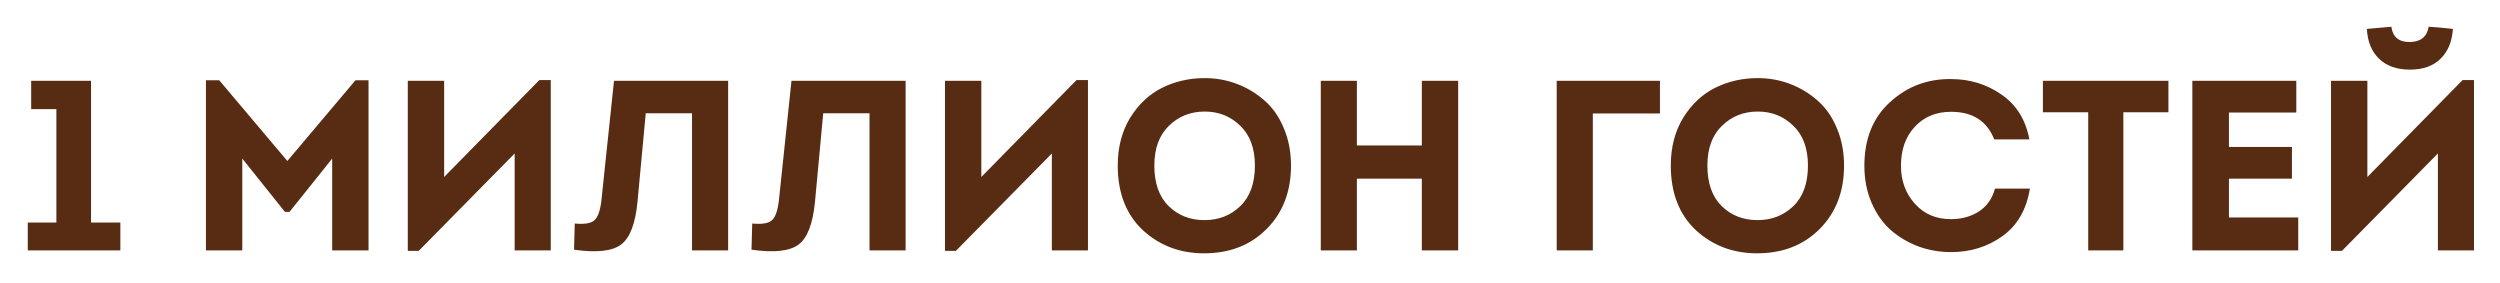 <?xml version="1.0" encoding="UTF-8"?> <svg xmlns="http://www.w3.org/2000/svg" width="619" height="70" viewBox="0 0 619 70" fill="none"> <g filter="url(#filter0_d_2804_149)"> <path d="M7.96 27.02H1.72V20H16.54V55.1H23.8V62H0.88V55.1H7.96V27.02ZM65.149 39.86L82.009 19.88H85.249V62H76.249V39.26L65.689 52.46H64.549L53.989 39.26V62H44.989V19.88H48.289L65.149 39.86ZM121.429 38L97.669 62.12H94.969V20H103.969V43.82L127.549 19.82H130.369V62H121.429V38ZM153.887 28.04L151.847 49.94C151.327 55.38 149.967 58.92 147.767 60.56C145.567 62.2 141.687 62.62 136.127 61.82L136.307 55.34C138.747 55.58 140.387 55.3 141.227 54.5C142.067 53.7 142.627 52.08 142.907 49.64L146.027 20H174.287V62H165.347V28.04H153.887ZM197.832 28.04L195.792 49.94C195.272 55.38 193.912 58.92 191.712 60.56C189.512 62.2 185.632 62.62 180.072 61.82L180.252 55.34C182.692 55.58 184.332 55.3 185.172 54.5C186.012 53.7 186.572 52.08 186.852 49.64L189.972 20H218.232V62H209.292V28.04H197.832ZM254.437 38L230.677 62.12H227.977V20H236.977V43.82L260.557 19.82H263.377V62H254.437V38ZM313.654 41C313.654 47.4 311.654 52.62 307.654 56.66C303.654 60.7 298.474 62.72 292.114 62.72C286.154 62.72 281.094 60.8 276.934 56.96C272.814 53.08 270.754 47.76 270.754 41C270.754 36.48 271.774 32.54 273.814 29.18C275.894 25.82 278.534 23.34 281.734 21.74C284.974 20.14 288.494 19.34 292.294 19.34C295.094 19.34 297.754 19.82 300.274 20.78C302.794 21.74 305.054 23.1 307.054 24.86C309.094 26.62 310.694 28.9 311.854 31.7C313.054 34.5 313.654 37.6 313.654 41ZM279.814 41C279.814 45.36 280.994 48.7 283.354 51.02C285.714 53.34 288.674 54.5 292.234 54.5C295.754 54.5 298.714 53.34 301.114 51.02C303.514 48.7 304.714 45.36 304.714 41C304.714 36.76 303.514 33.48 301.114 31.16C298.714 28.8 295.774 27.62 292.294 27.62C288.774 27.62 285.814 28.8 283.414 31.16C281.014 33.48 279.814 36.76 279.814 41ZM355.044 62H346.044V44.24H329.964V62H321.024V20H329.964V36.02H346.044V20H355.044V62ZM405.002 28.1H388.382V62H379.442V20H405.002V28.1ZM450.588 41C450.588 47.4 448.588 52.62 444.588 56.66C440.588 60.7 435.408 62.72 429.048 62.72C423.088 62.72 418.028 60.8 413.868 56.96C409.748 53.08 407.688 47.76 407.688 41C407.688 36.48 408.708 32.54 410.748 29.18C412.828 25.82 415.468 23.34 418.668 21.74C421.908 20.14 425.428 19.34 429.228 19.34C432.028 19.34 434.688 19.82 437.208 20.78C439.728 21.74 441.988 23.1 443.988 24.86C446.028 26.62 447.628 28.9 448.788 31.7C449.988 34.5 450.588 37.6 450.588 41ZM416.748 41C416.748 45.36 417.928 48.7 420.288 51.02C422.648 53.34 425.608 54.5 429.168 54.5C432.688 54.5 435.648 53.34 438.048 51.02C440.448 48.7 441.648 45.36 441.648 41C441.648 36.76 440.448 33.48 438.048 31.16C435.648 28.8 432.708 27.62 429.228 27.62C425.708 27.62 422.748 28.8 420.348 31.16C417.948 33.48 416.748 36.76 416.748 41ZM455.618 41.06C455.618 34.38 457.738 29.12 461.978 25.28C466.218 21.4 471.258 19.5 477.098 19.58C481.738 19.58 485.898 20.86 489.578 23.42C493.258 25.94 495.558 29.64 496.478 34.52H487.778C485.978 29.96 482.418 27.68 477.098 27.68C473.378 27.68 470.378 28.92 468.098 31.4C465.818 33.84 464.678 37.06 464.678 41.06C464.678 44.74 465.818 47.86 468.098 50.42C470.378 52.98 473.358 54.26 477.038 54.26C479.718 54.26 482.038 53.62 483.998 52.34C485.958 51.06 487.278 49.18 487.958 46.7H496.598C495.758 51.9 493.498 55.82 489.818 58.46C486.138 61.1 481.898 62.42 477.098 62.42C474.298 62.42 471.618 61.96 469.058 61.04C466.498 60.08 464.218 58.74 462.218 57.02C460.218 55.26 458.618 53 457.418 50.24C456.218 47.48 455.618 44.42 455.618 41.06ZM511.042 27.8H499.822V20H530.902V27.8H519.742V62H511.042V27.8ZM562.565 20V27.86H545.885V36.38H561.485V44.24H545.885V53.84H563.045V62H536.825V20H562.565ZM580.041 7.16L586.101 6.62C586.421 9.14 587.921 10.4 590.601 10.4C593.321 10.4 594.901 9.14 595.341 6.62C596.821 6.7 598.821 6.88 601.341 7.16C601.141 10.28 600.121 12.74 598.281 14.54C596.481 16.34 593.941 17.24 590.661 17.24C587.461 17.24 584.921 16.34 583.041 14.54C581.201 12.74 580.201 10.28 580.041 7.16ZM573.861 62.12L597.621 38V62H606.561V19.82H603.741L580.161 43.82V20H571.161V62.12H573.861Z" fill="#582C13"></path> </g> <defs> <filter id="filter0_d_2804_149" x="0.881" y="0.62" width="617.68" height="68.4" filterUnits="userSpaceOnUse" color-interpolation-filters="sRGB"> <feFlood flood-opacity="0" result="BackgroundImageFix"></feFlood> <feColorMatrix in="SourceAlpha" type="matrix" values="0 0 0 0 0 0 0 0 0 0 0 0 0 0 0 0 0 0 127 0" result="hardAlpha"></feColorMatrix> <feOffset dx="6"></feOffset> <feGaussianBlur stdDeviation="3"></feGaussianBlur> <feComposite in2="hardAlpha" operator="out"></feComposite> <feColorMatrix type="matrix" values="0 0 0 0 1 0 0 0 0 1 0 0 0 0 1 0 0 0 1 0"></feColorMatrix> <feBlend mode="normal" in2="BackgroundImageFix" result="effect1_dropShadow_2804_149"></feBlend> <feBlend mode="normal" in="SourceGraphic" in2="effect1_dropShadow_2804_149" result="shape"></feBlend> </filter> </defs> </svg> 